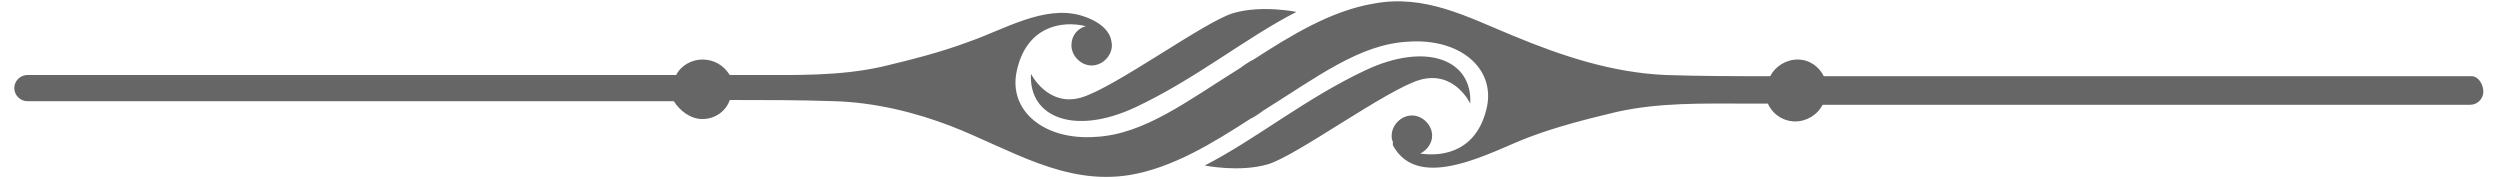 <?xml version="1.0" encoding="UTF-8"?>
<!-- Generator: Adobe Illustrator 27.4.0, SVG Export Plug-In . SVG Version: 6.00 Build 0)  -->
<svg xmlns="http://www.w3.org/2000/svg" xmlns:xlink="http://www.w3.org/1999/xlink" version="1.1" id="レイヤー_1" x="0px" y="0px" width="210px" height="15px" viewBox="0 0 210 15" style="enable-background:new 0 0 210 15;" xml:space="preserve">
<style type="text/css">
	.st0{fill:#666666;}
</style>
<path class="st0" d="M123.5,8.7c0.2-3.7-3.7-5.2-8.8-2.8c-5.1,2.4-9.2,5.8-13.5,8c0,0,2.9,0.6,5.3-0.1c2.4-0.7,10-6.3,12.8-7.1  C122.2,5.9,123.5,8.7,123.5,8.7z M86.6,6.2c-0.2,3.7,3.7,5.2,8.8,2.8c5.1-2.4,9.2-5.8,13.5-8c0,0-2.9-0.6-5.3,0.1  c-2.4,0.7-10,6.3-12.8,7.1C88,9,86.6,6.2,86.6,6.2z M207.6,6.4h-54.4C152.8,5.6,152,5,151,5c-1,0-1.9,0.6-2.3,1.4  c-3,0-5.8,0-8.8-0.1c-4.5-0.2-8.7-1.6-12.8-3.3c-3.9-1.6-7.4-3.5-11.7-2.7c-3.6,0.6-7,2.7-10.1,4.7c-0.4,0.2-0.7,0.4-1.1,0.7  c-4.5,2.8-8.1,5.6-12.2,5.8c-4.3,0.3-7.3-2.2-6.6-5.5c0.8-3.8,3.8-4.3,5.8-3.8c-0.7,0.2-1.2,0.8-1.2,1.6c0,0.9,0.8,1.7,1.7,1.7  c0.9,0,1.7-0.8,1.7-1.7c0-0.2-0.1-0.6-0.1-0.6c-0.1-0.3-0.5-1.3-2.5-1.9c-3.1-0.9-6.5,1.2-9.4,2.2c-2.4,0.9-4.8,1.5-7.3,2.1  c-3.6,0.8-7.2,0.7-10.9,0.7c-0.6,0-1.3,0-1.9,0C60.8,5.5,60,5,59,5c-0.9,0-1.8,0.5-2.2,1.3c-2.1,0-52.4,0-54.4,0c0,0-0.1,0-0.1,0  c-0.6,0-1.1,0.5-1.1,1.1s0.5,1.1,1.1,1.1h54.3C57.1,9.3,58,10,59,10c1.1,0,2-0.7,2.3-1.6c3,0,5.8,0,8.8,0.1c3.3,0.1,6.7,0.9,9.8,2.1  c4.9,1.9,9.5,5,15,4.1c3.6-0.6,7-2.7,10.1-4.7c0.4-0.2,0.7-0.4,1.1-0.7c4.5-2.8,8.1-5.6,12.2-5.8c4.3-0.3,7.3,2.2,6.6,5.5  c-0.8,3.6-3.5,4.2-5.6,3.9c0.6-0.3,1-0.9,1-1.5c0-0.9-0.8-1.7-1.7-1.7c-0.9,0-1.7,0.8-1.7,1.7c0,0.2,0,0.3,0.1,0.5c0,0,0,0.1,0,0.2  c0,0,0,0.1,0,0.1c2.2,4.1,8.5,0.4,11.5-0.7c2.4-0.9,4.8-1.5,7.3-2.1c3.6-0.8,7.2-0.7,10.9-0.7c0.6,0,1.2,0,1.8,0  c0.4,0.9,1.3,1.5,2.3,1.5c1,0,1.9-0.6,2.3-1.4c2.1,0,52.3,0,54.3,0c0,0,0.1,0,0.1,0c0.6,0,1.1-0.5,1.1-1.1S208.2,6.4,207.6,6.4z"></path>
</svg>
